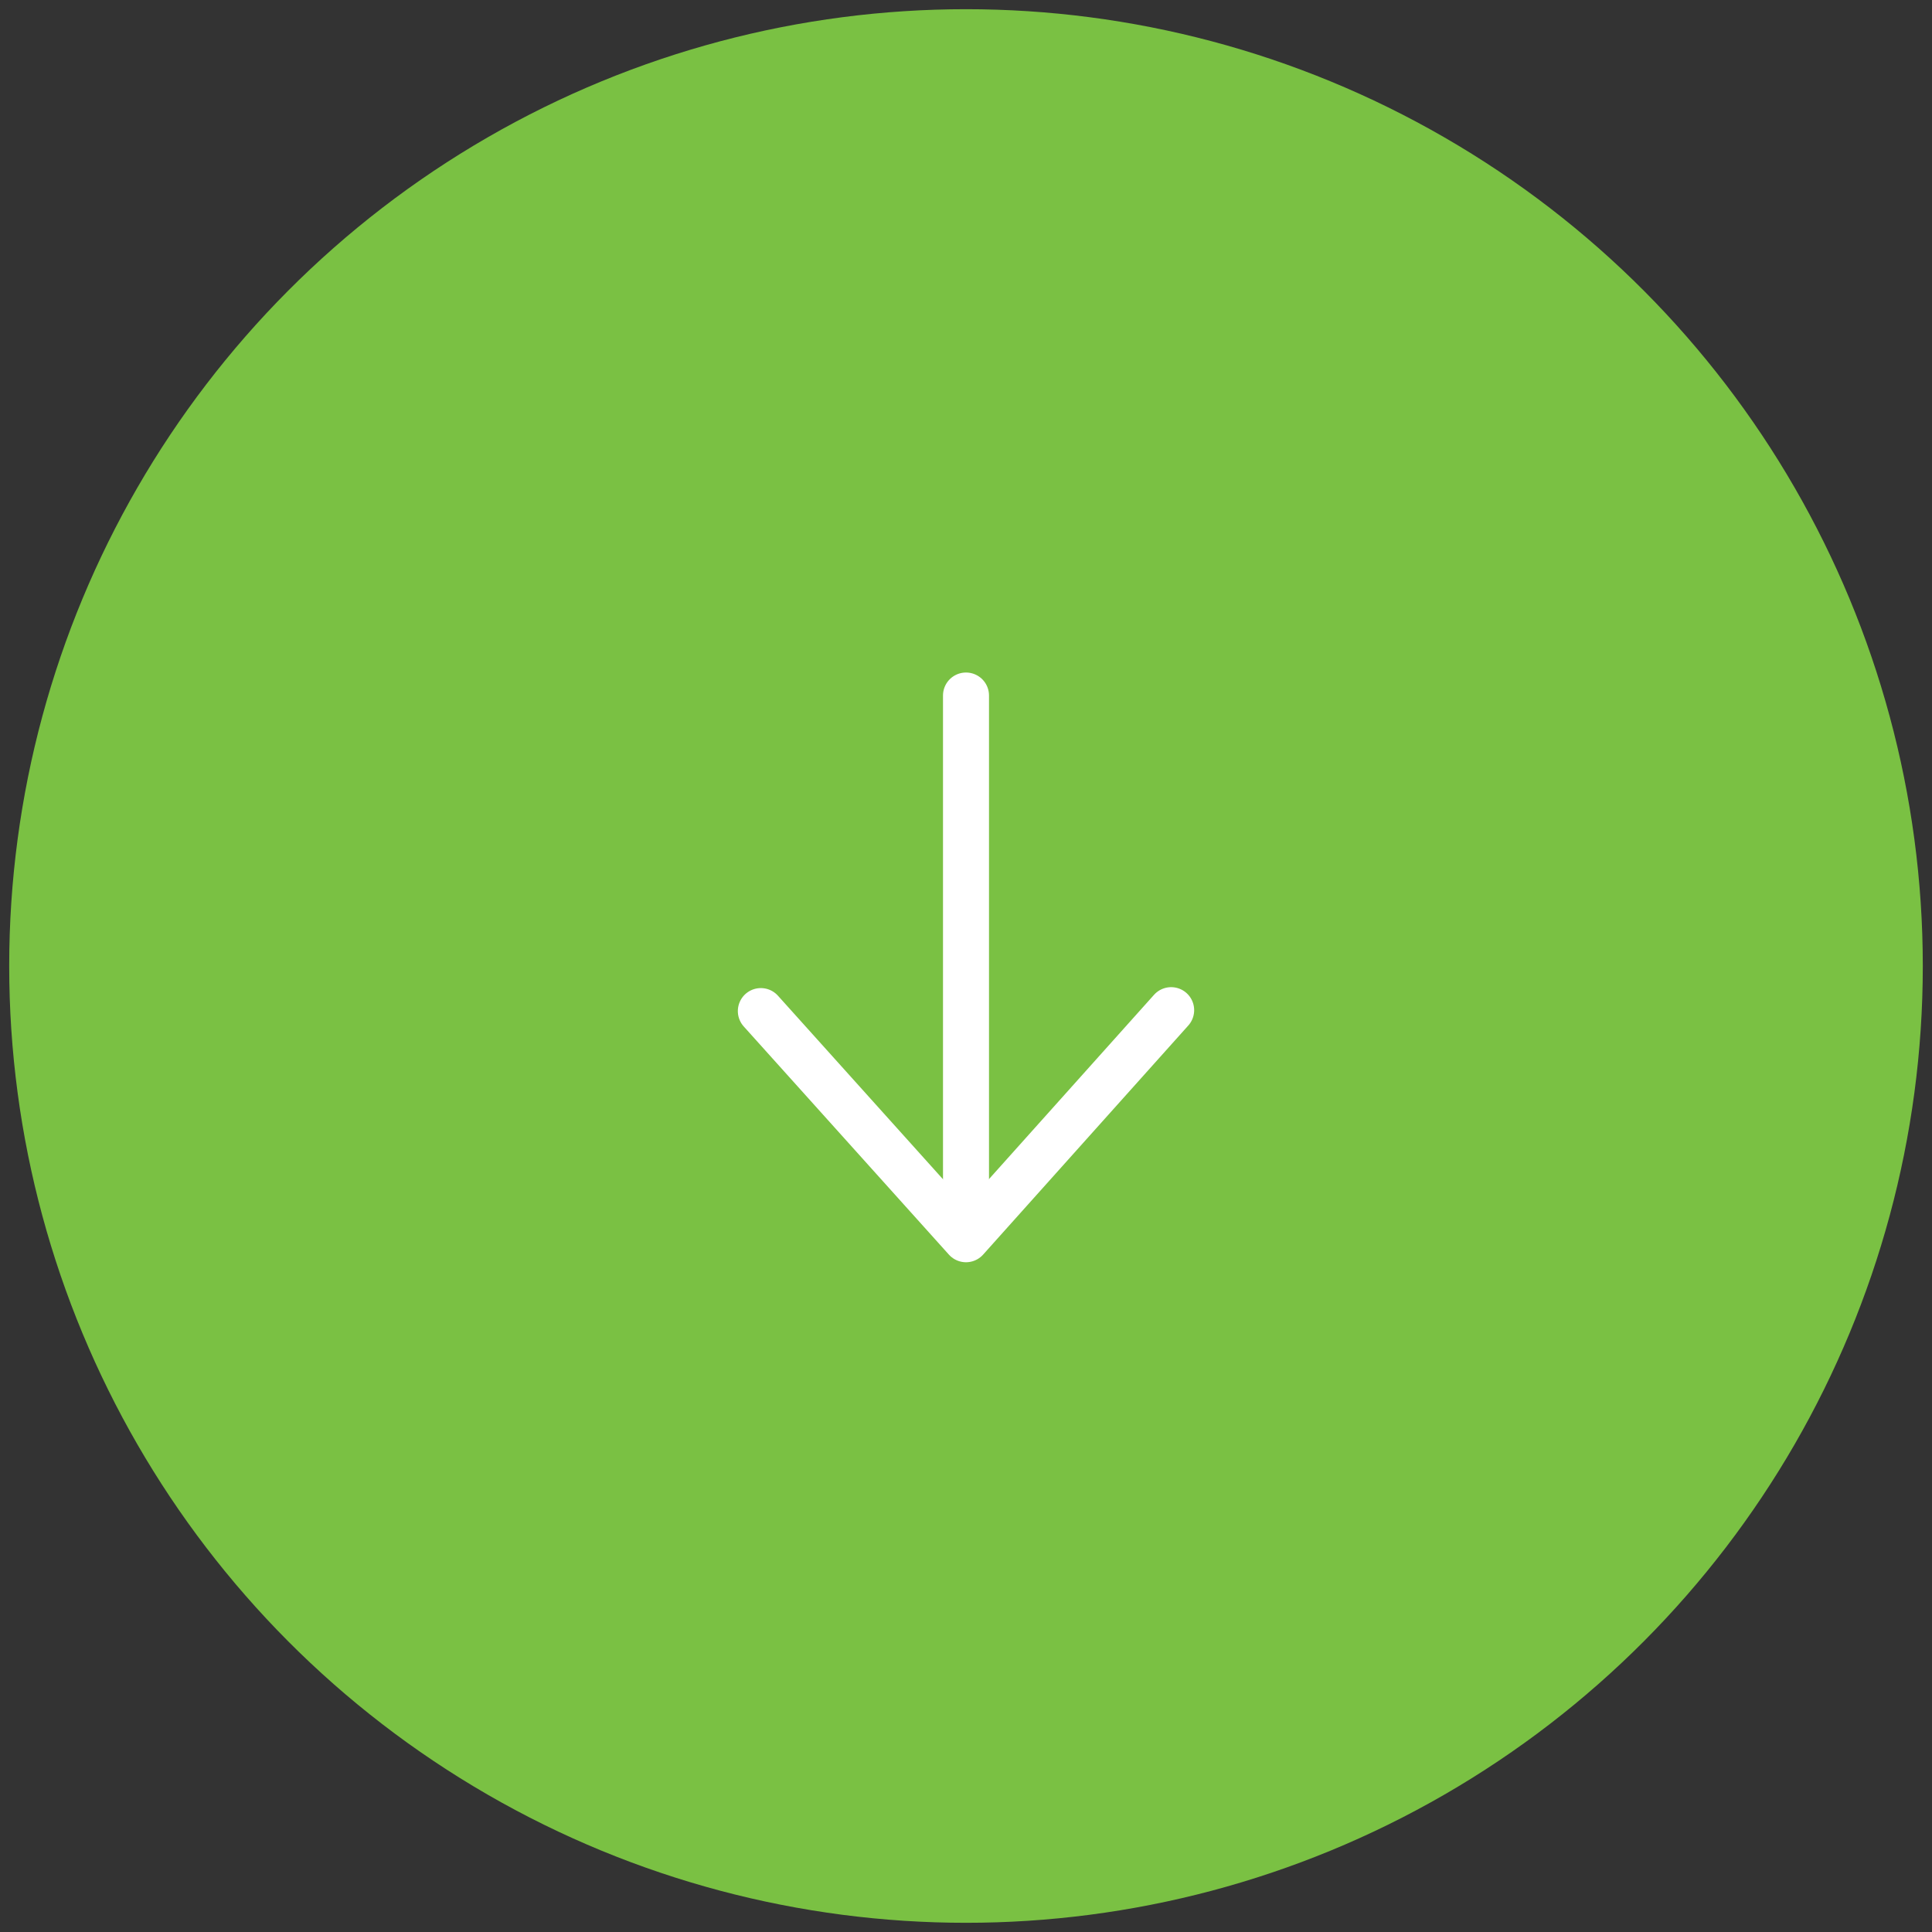 <?xml version="1.0" encoding="UTF-8"?>
<svg id="Layer_1" xmlns="http://www.w3.org/2000/svg" version="1.1" viewBox="0 0 210 210">
  <rect x="0" y="0" width="210" height="210" fill="#333333" stroke="none"/>
  <!-- Generator: Adobe Illustrator 29.3.1, SVG Export Plug-In . SVG Version: 2.1.0 Build 151)  -->
  <defs>
    <style>
      .st0 {
        fill: #7ac143;
      }

      .st1, .st2 {
        fill: none;
        stroke: #fff;
        stroke-linecap: round;
        stroke-width: 5px;
      }

      .st2 {
        stroke-linejoin: round;
      }
    </style>
  </defs>
  <circle class="st0" cx="105" cy="105" r="104"/>
  <path class="st2" d="M127.3,109.8l-22.3,24.9-22.3-24.8"/>
  <path class="st1" d="M105,75.6v59"/>
</svg>